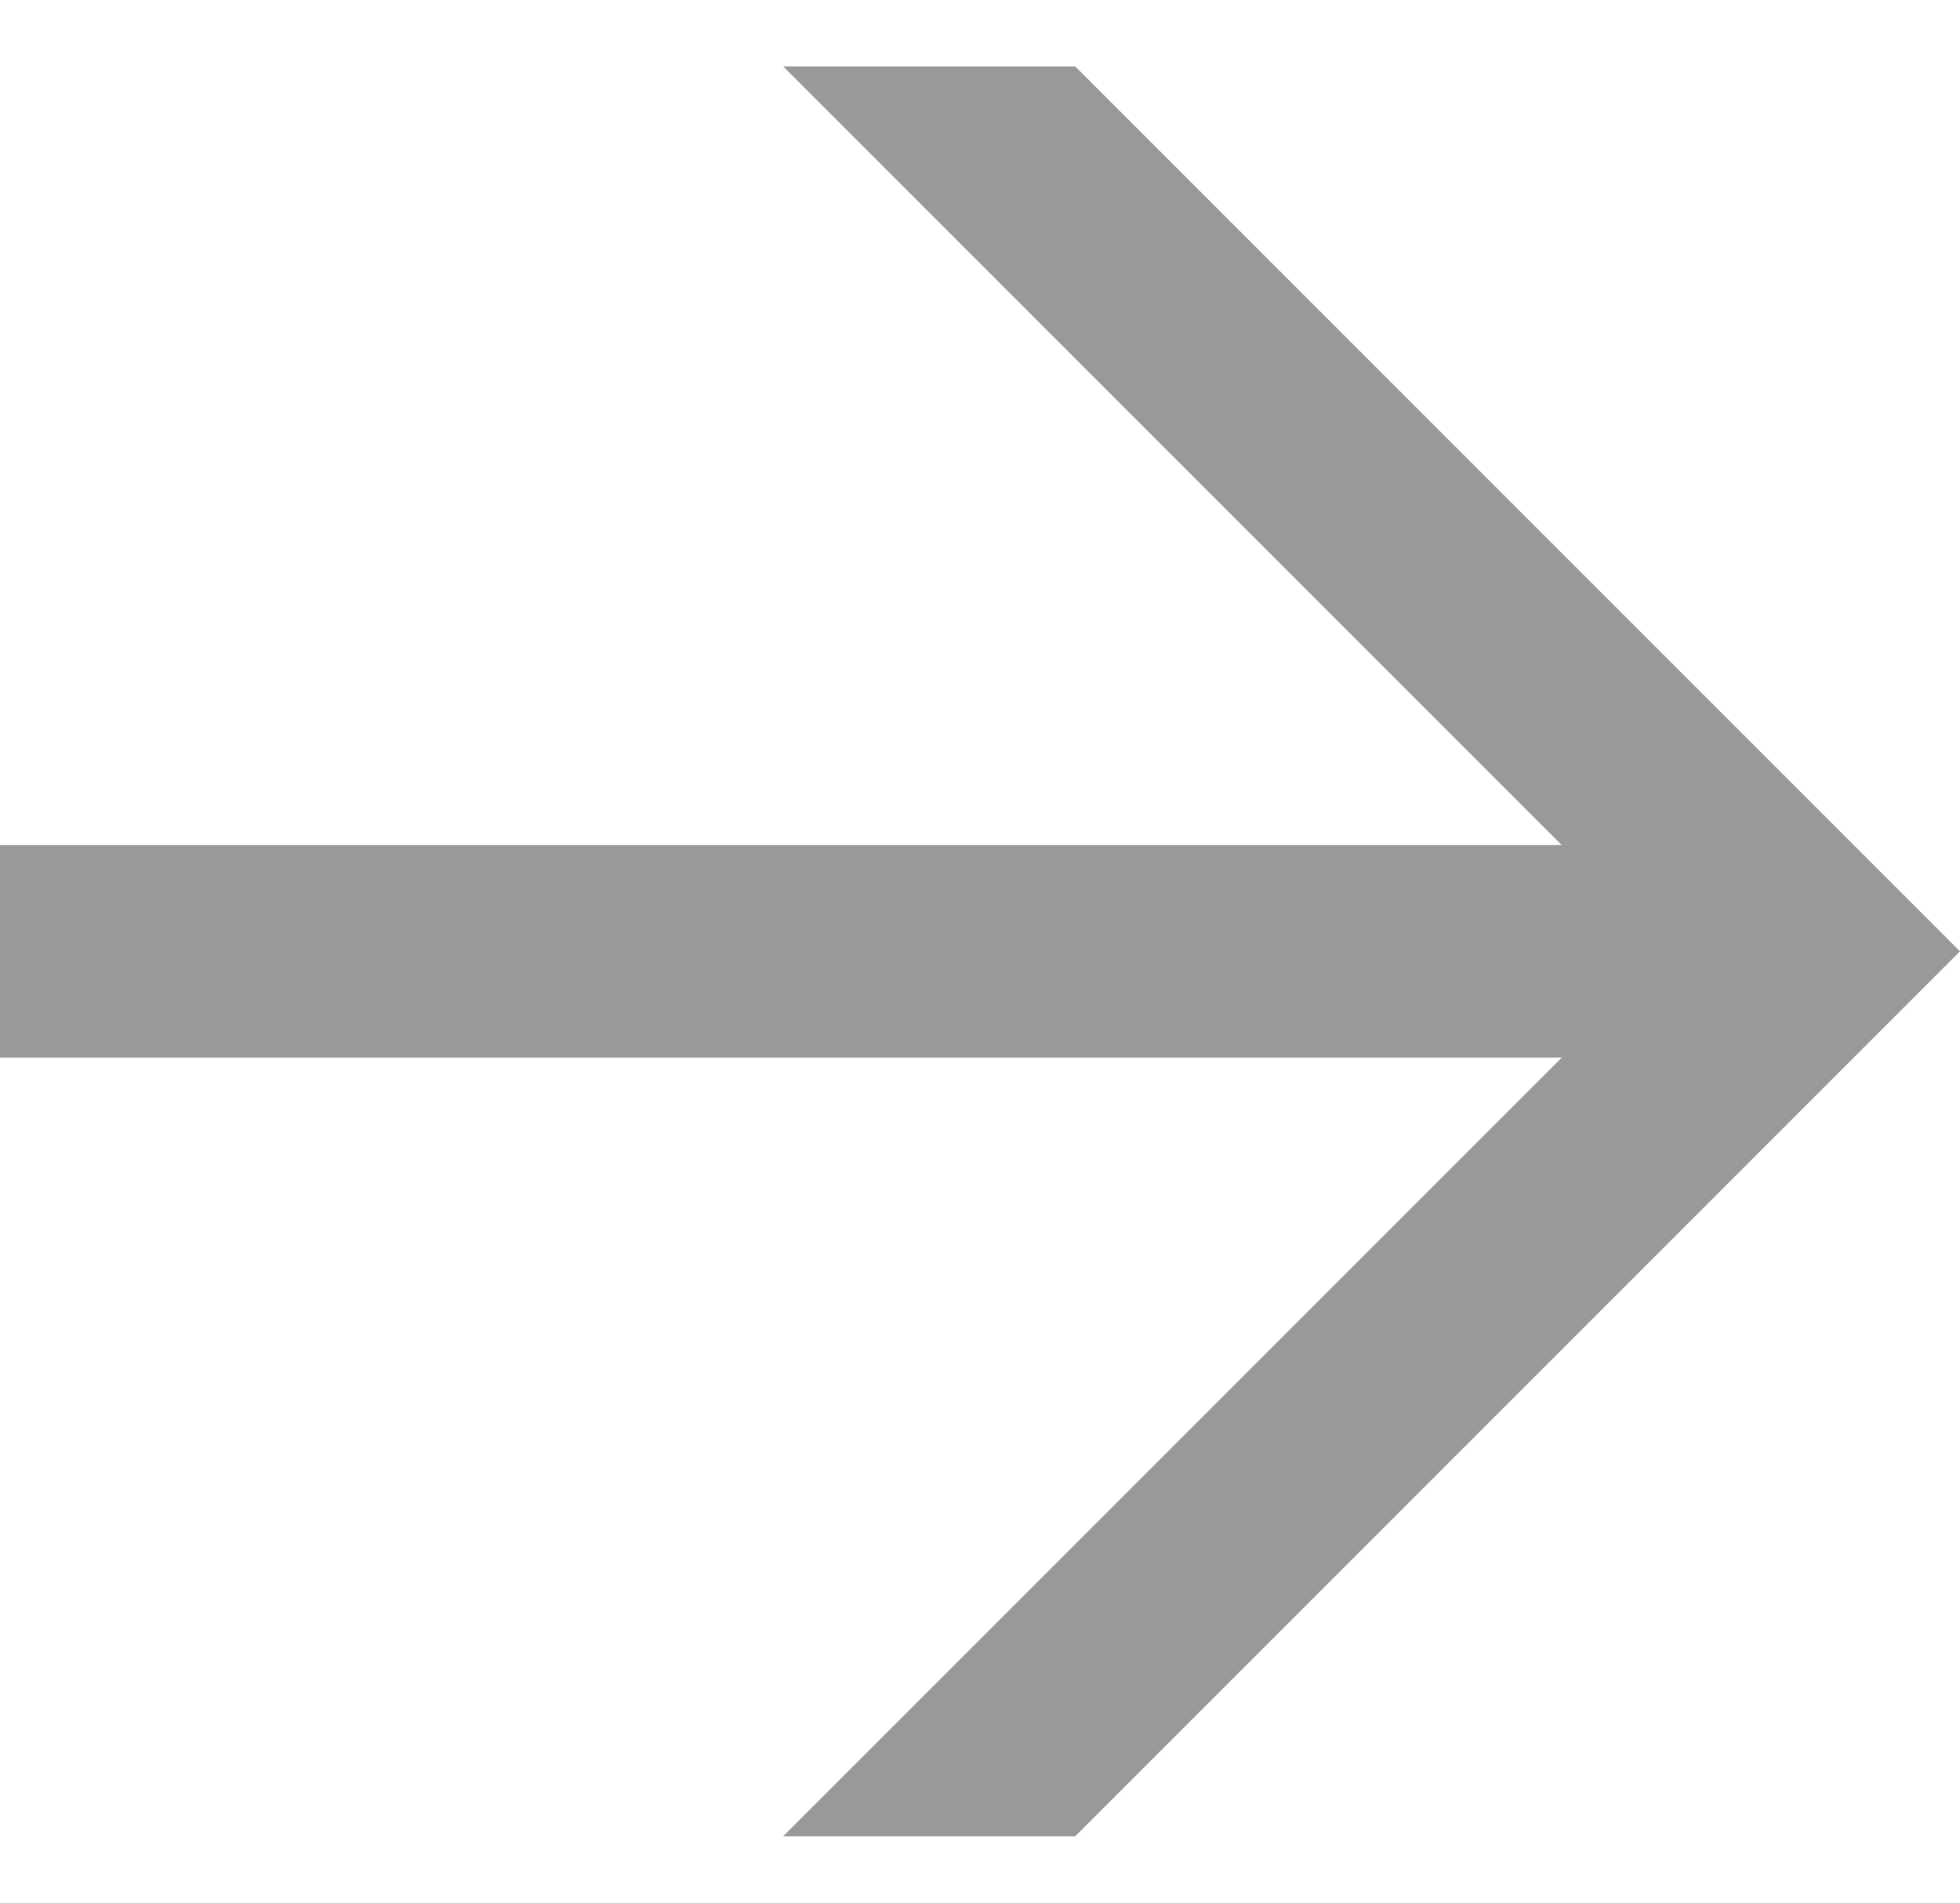 <?xml version="1.0" encoding="utf-8"?>
<!-- Generator: Adobe Illustrator 24.3.0, SVG Export Plug-In . SVG Version: 6.00 Build 0)  -->
<svg version="1.1" id="Layer_1" xmlns="http://www.w3.org/2000/svg" xmlns:xlink="http://www.w3.org/1999/xlink" x="0px" y="0px"
	 viewBox="0 0 44.3 43" style="enable-background:new 0 0 44.3 43;" xml:space="preserve">
<style type="text/css">
	.st0{fill:#999999;}
</style>
<polygon class="st0" points="41,18.2 24.3,1.5 17.7,1.5 35.3,19.1 0,19.1 0,23.9 35.3,23.9 17.7,41.5 24.3,41.5 41,24.8 44.3,21.5 
	"/>
</svg>
